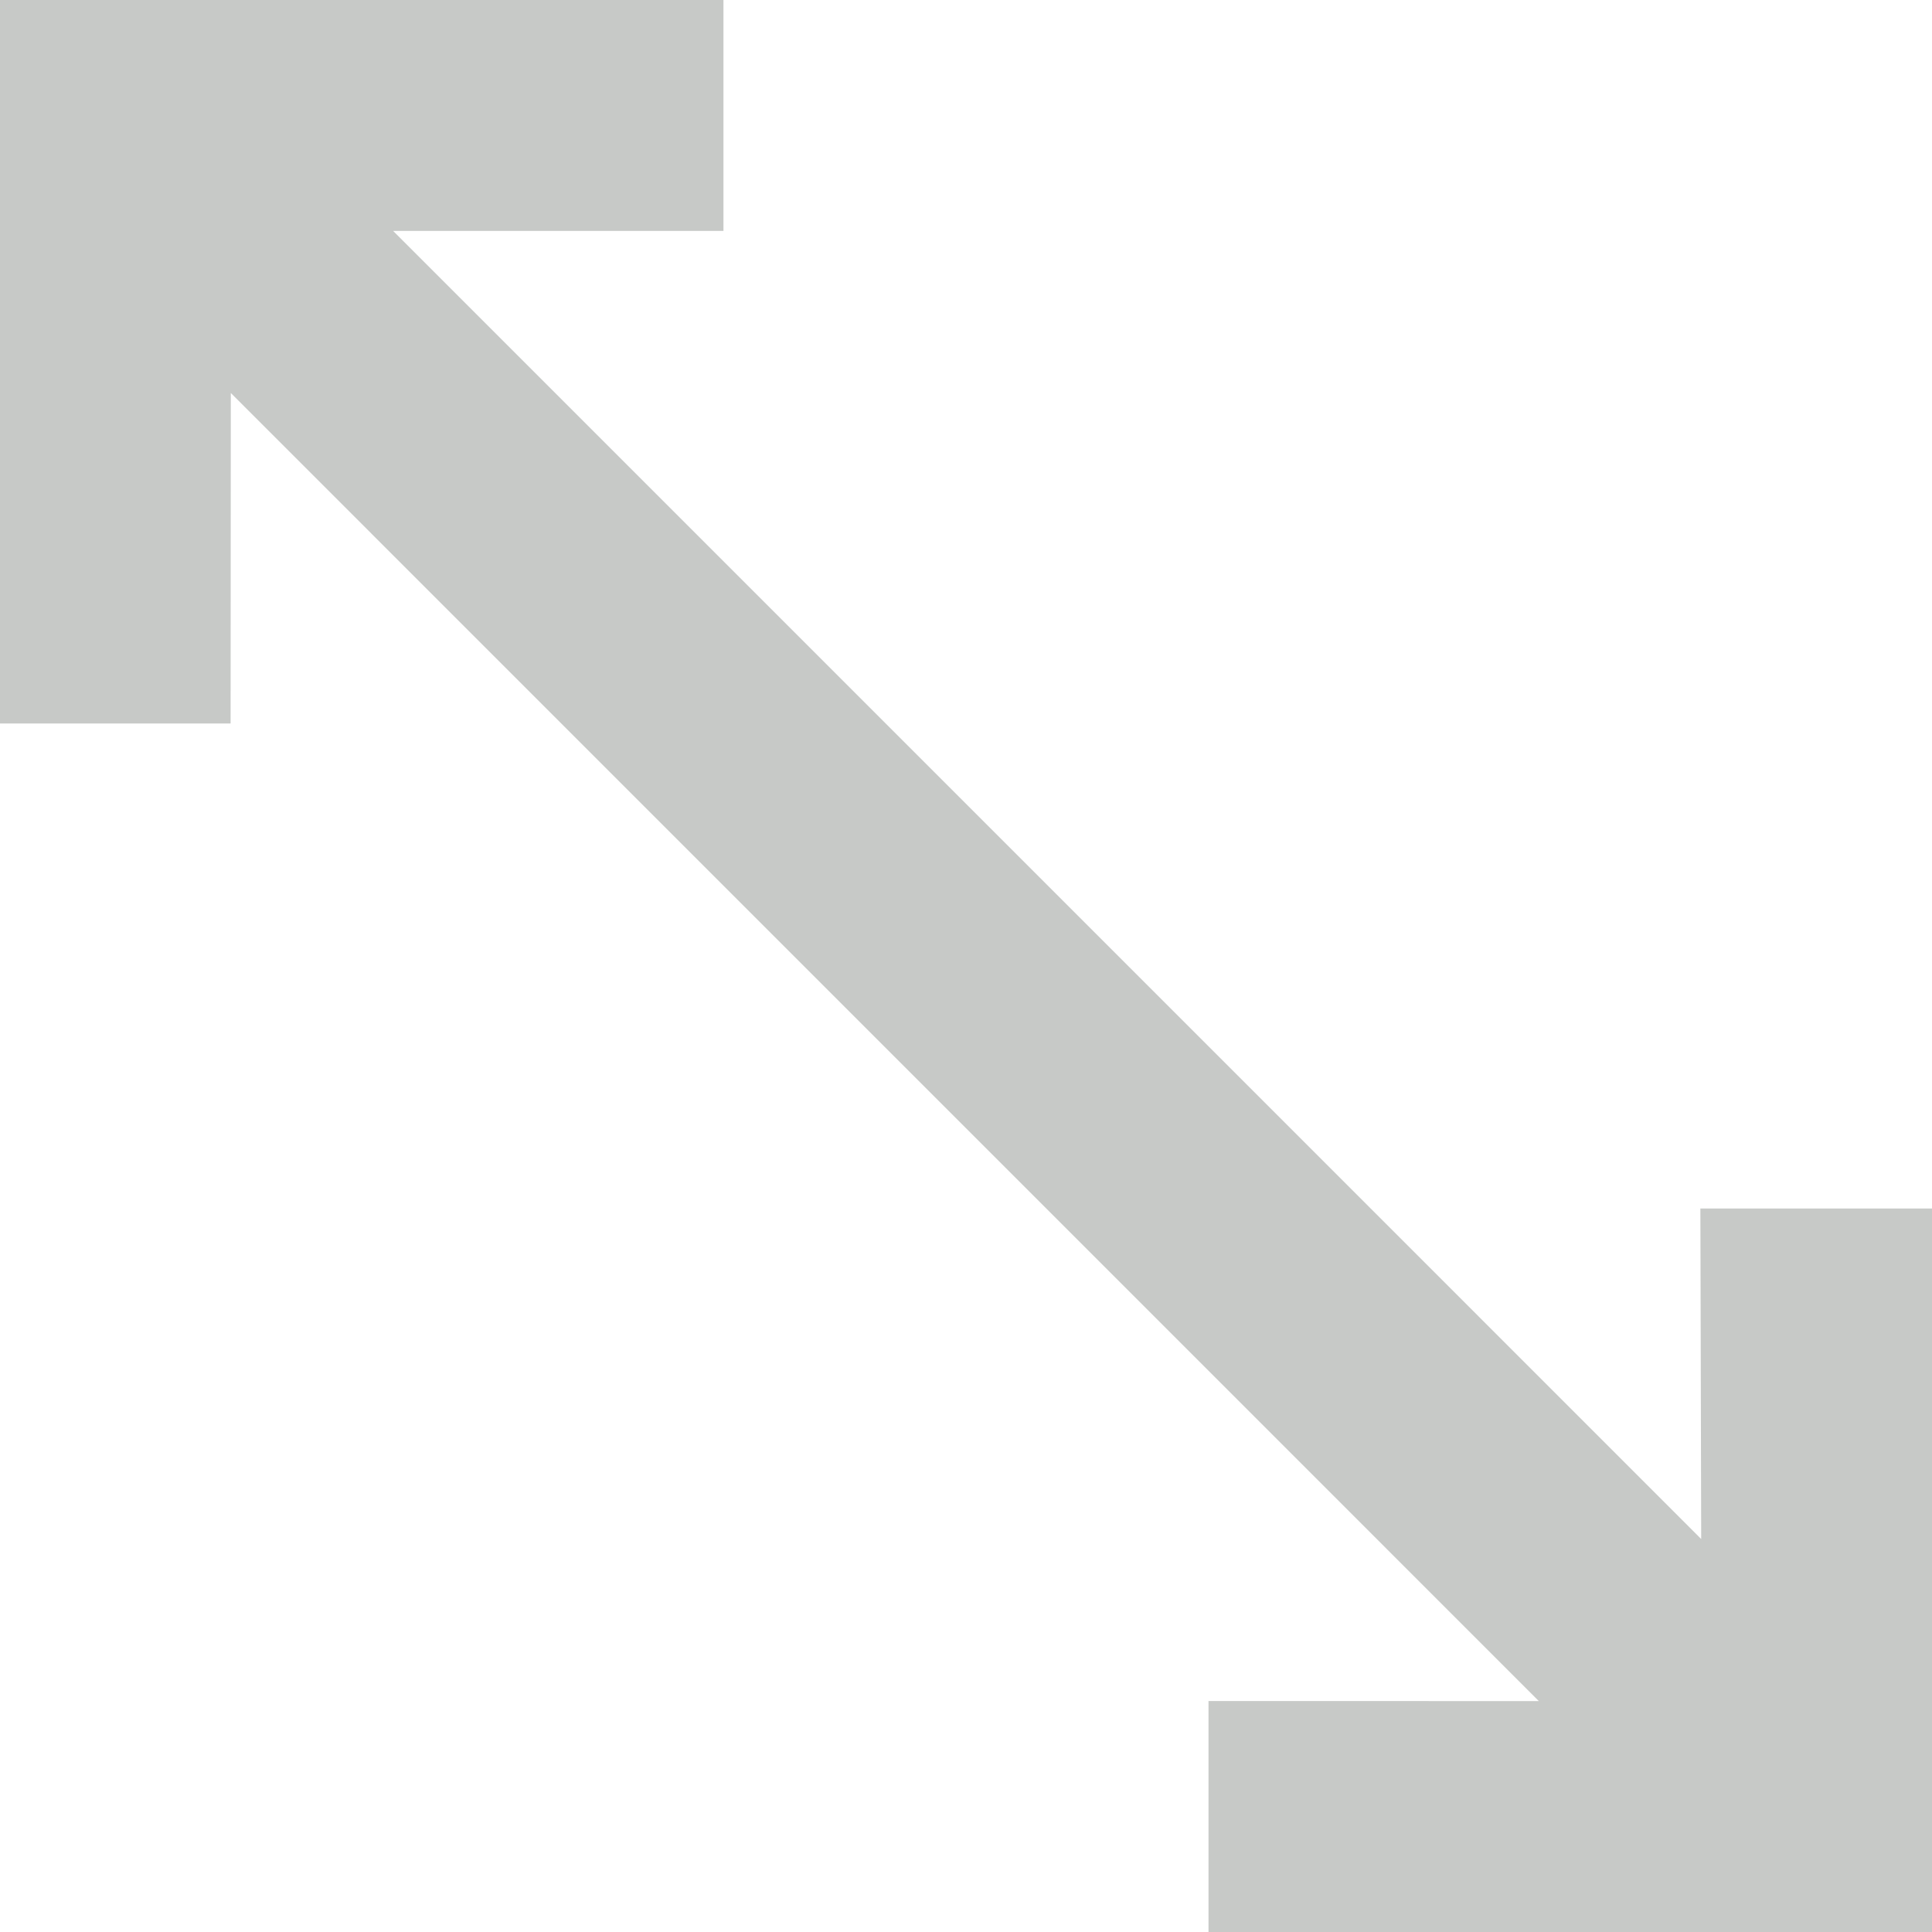 <?xml version="1.0" encoding="utf-8"?>
<!-- Generator: Adobe Illustrator 16.0.0, SVG Export Plug-In . SVG Version: 6.00 Build 0)  -->
<!DOCTYPE svg PUBLIC "-//W3C//DTD SVG 1.1//EN" "http://www.w3.org/Graphics/SVG/1.1/DTD/svg11.dtd">
<svg version="1.1" id="Layer_1" xmlns="http://www.w3.org/2000/svg" xmlns:xlink="http://www.w3.org/1999/xlink" x="0px" y="0px"
	  viewBox="0 0 90 90" enable-background="new 0 0 90 90" xml:space="preserve">
<polygon fill="#c7c9c7" points="0,0 0,33.703 10.742,33.703 10.752,18.307 71.685,79.243 56.297,79.24 56.297,90 90,90 90,56.297 
	79.21,56.297 79.248,71.693 18.313,10.757 33.701,10.756 33.701,0 "/>
</svg>
